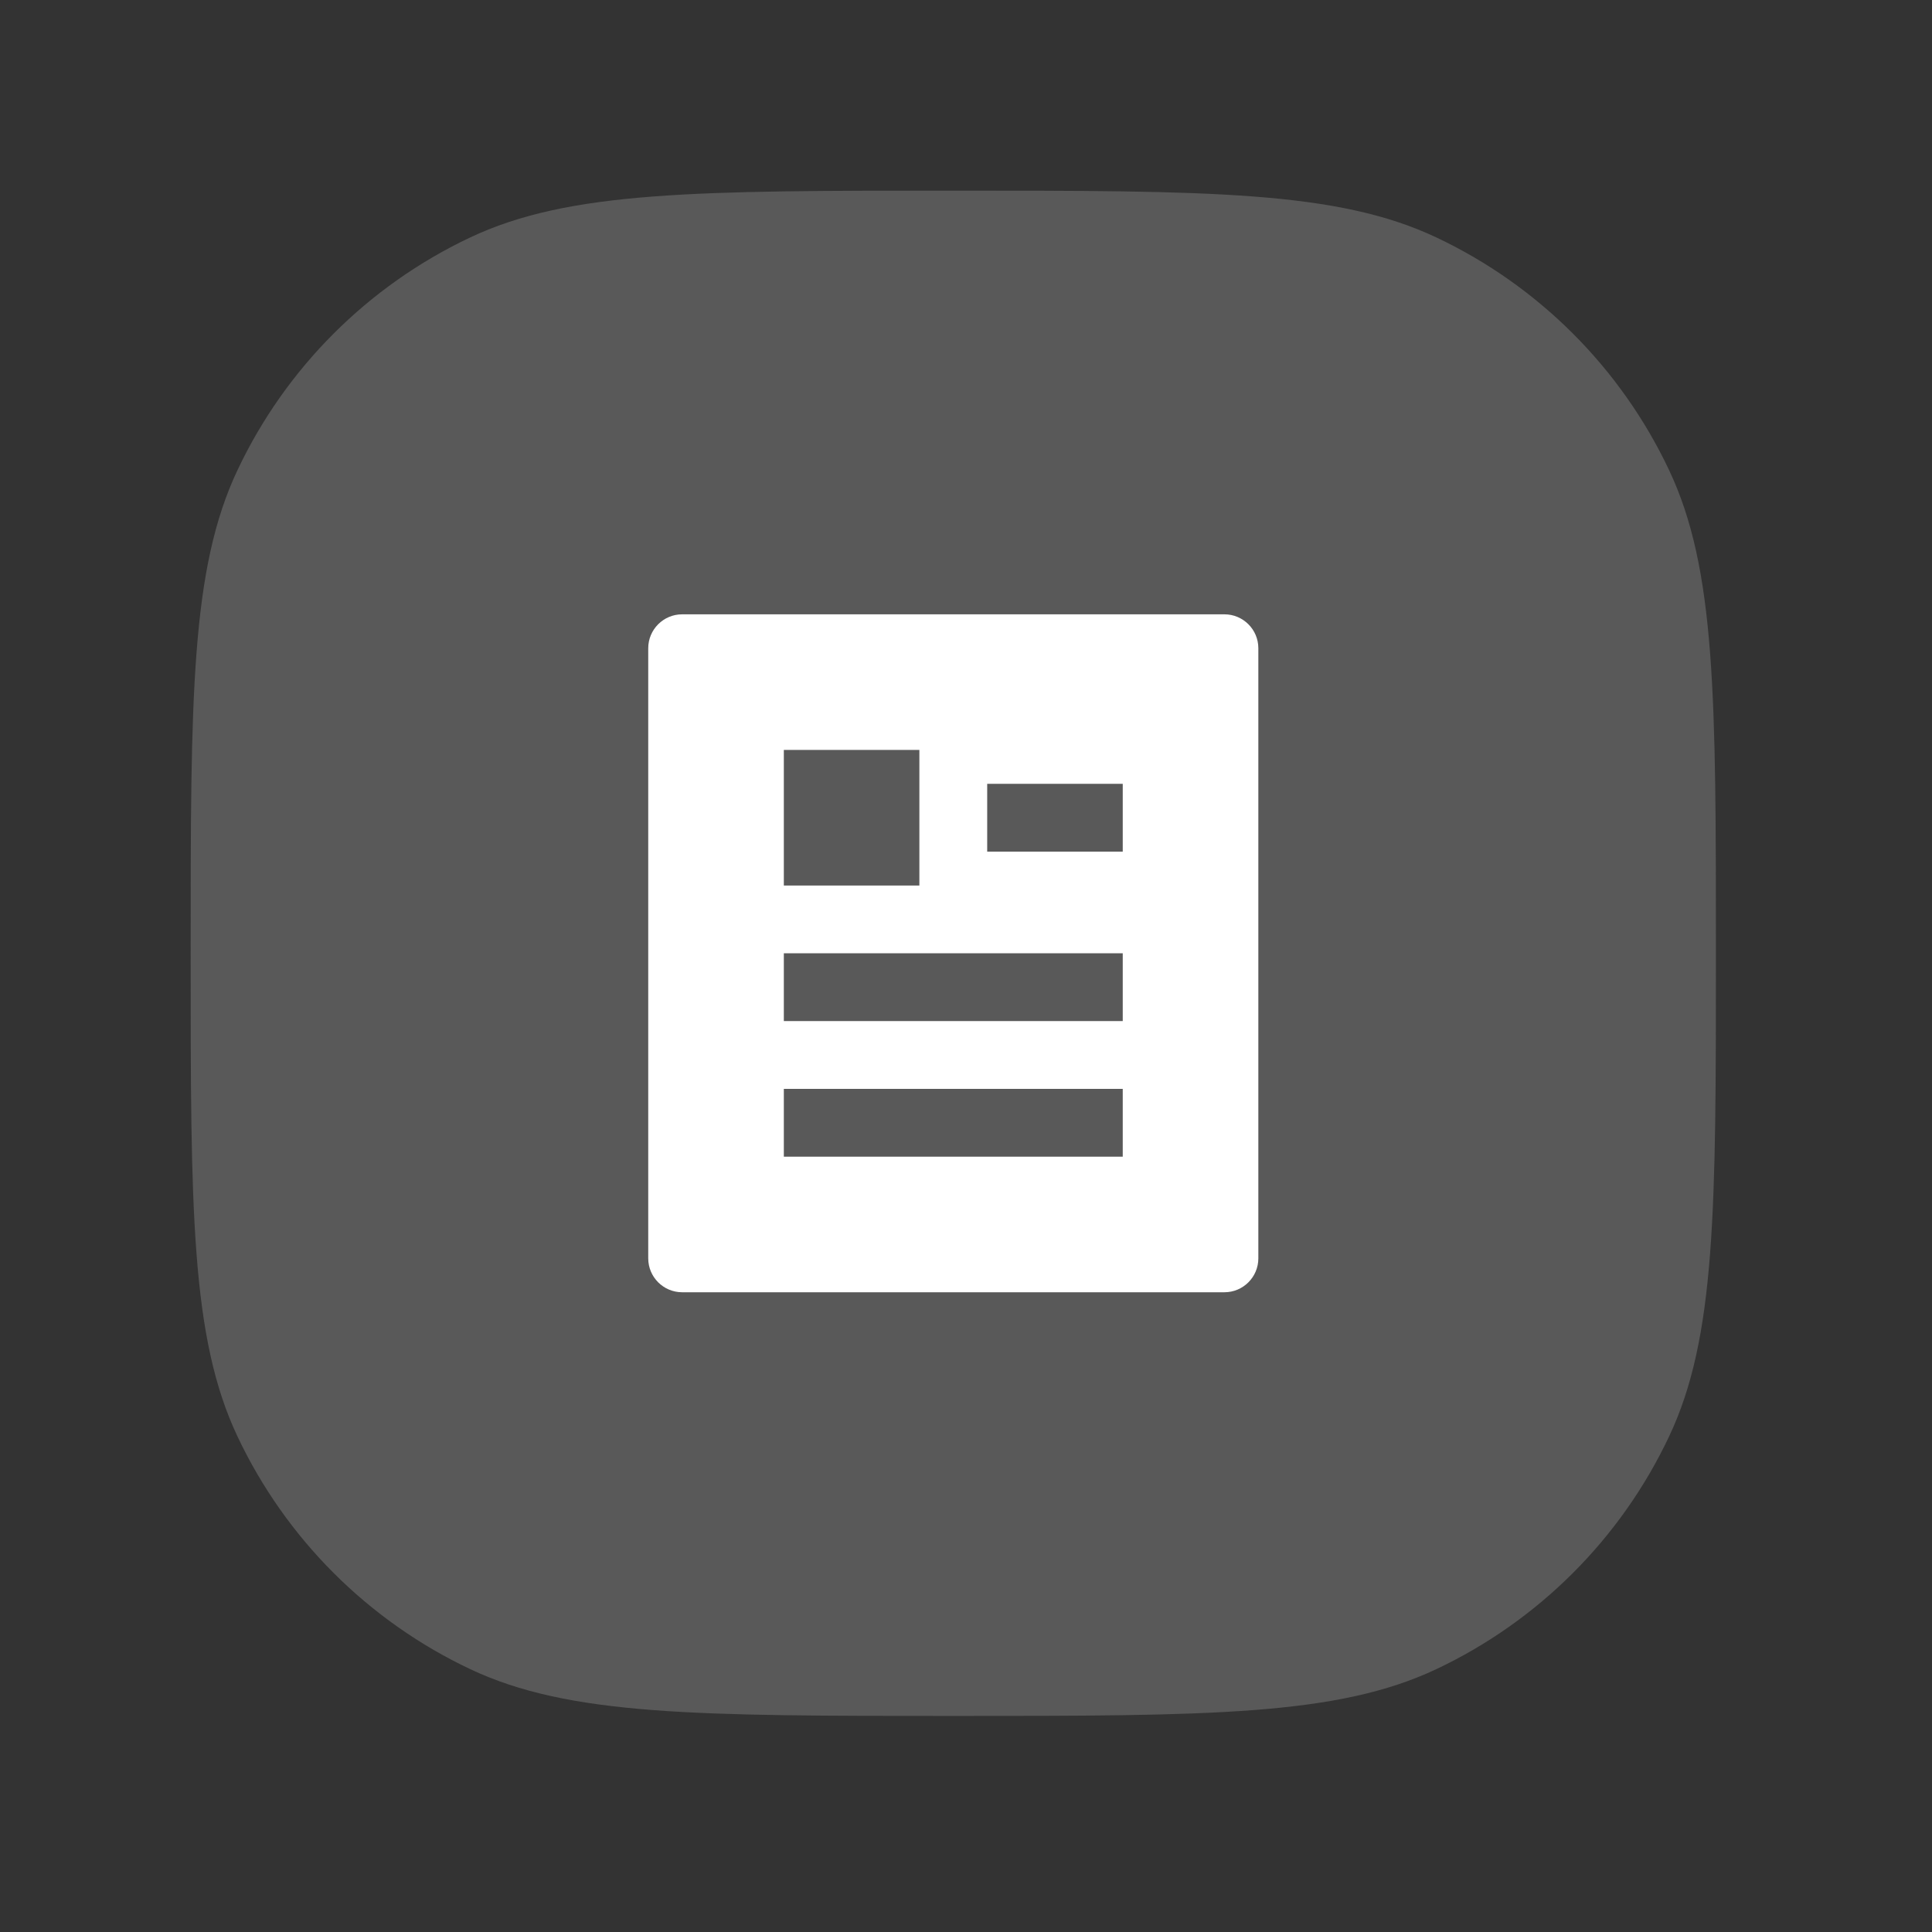 <?xml version="1.0" encoding="utf-8"?>
<svg xmlns="http://www.w3.org/2000/svg" fill="none" height="100%" overflow="visible" preserveAspectRatio="none" style="display: block;" viewBox="0 0 38 38" width="100%">
<rect x="0" y="0" width="38" height="38" fill="#333333" stroke="none"/>
<g id="Icon">
<g id="Vector">
<path d="M3.75 18.75C3.75 13.713 3.75 11.194 4.672 9.245C5.621 7.238 7.238 5.621 9.245 4.672C11.194 3.75 13.713 3.75 18.75 3.75C23.787 3.75 26.306 3.75 28.255 4.672C30.262 5.621 31.879 7.238 32.828 9.245C33.75 11.194 33.75 13.713 33.75 18.75C33.75 23.787 33.75 26.306 32.828 28.255C31.879 30.262 30.262 31.879 28.255 32.828C26.306 33.75 23.787 33.75 18.75 33.75C13.713 33.75 11.194 33.75 9.245 32.828C7.238 31.879 5.621 30.262 4.672 28.255C3.75 26.306 3.75 23.787 3.75 18.75Z" fill="#595959"/>
<path d="M24.083 25.417H13.417C13.049 25.417 12.75 25.118 12.75 24.75V12.75C12.75 12.382 13.049 12.083 13.417 12.083H24.083C24.451 12.083 24.75 12.382 24.75 12.75V24.75C24.75 25.118 24.451 25.417 24.083 25.417ZM15.417 14.75V17.417H18.083V14.75H15.417ZM15.417 18.75V20.083H22.083V18.75H15.417ZM15.417 21.417V22.75H22.083V21.417H15.417ZM19.417 15.417V16.75H22.083V15.417H19.417Z" fill="white"/>
</g>
</g>
</svg>